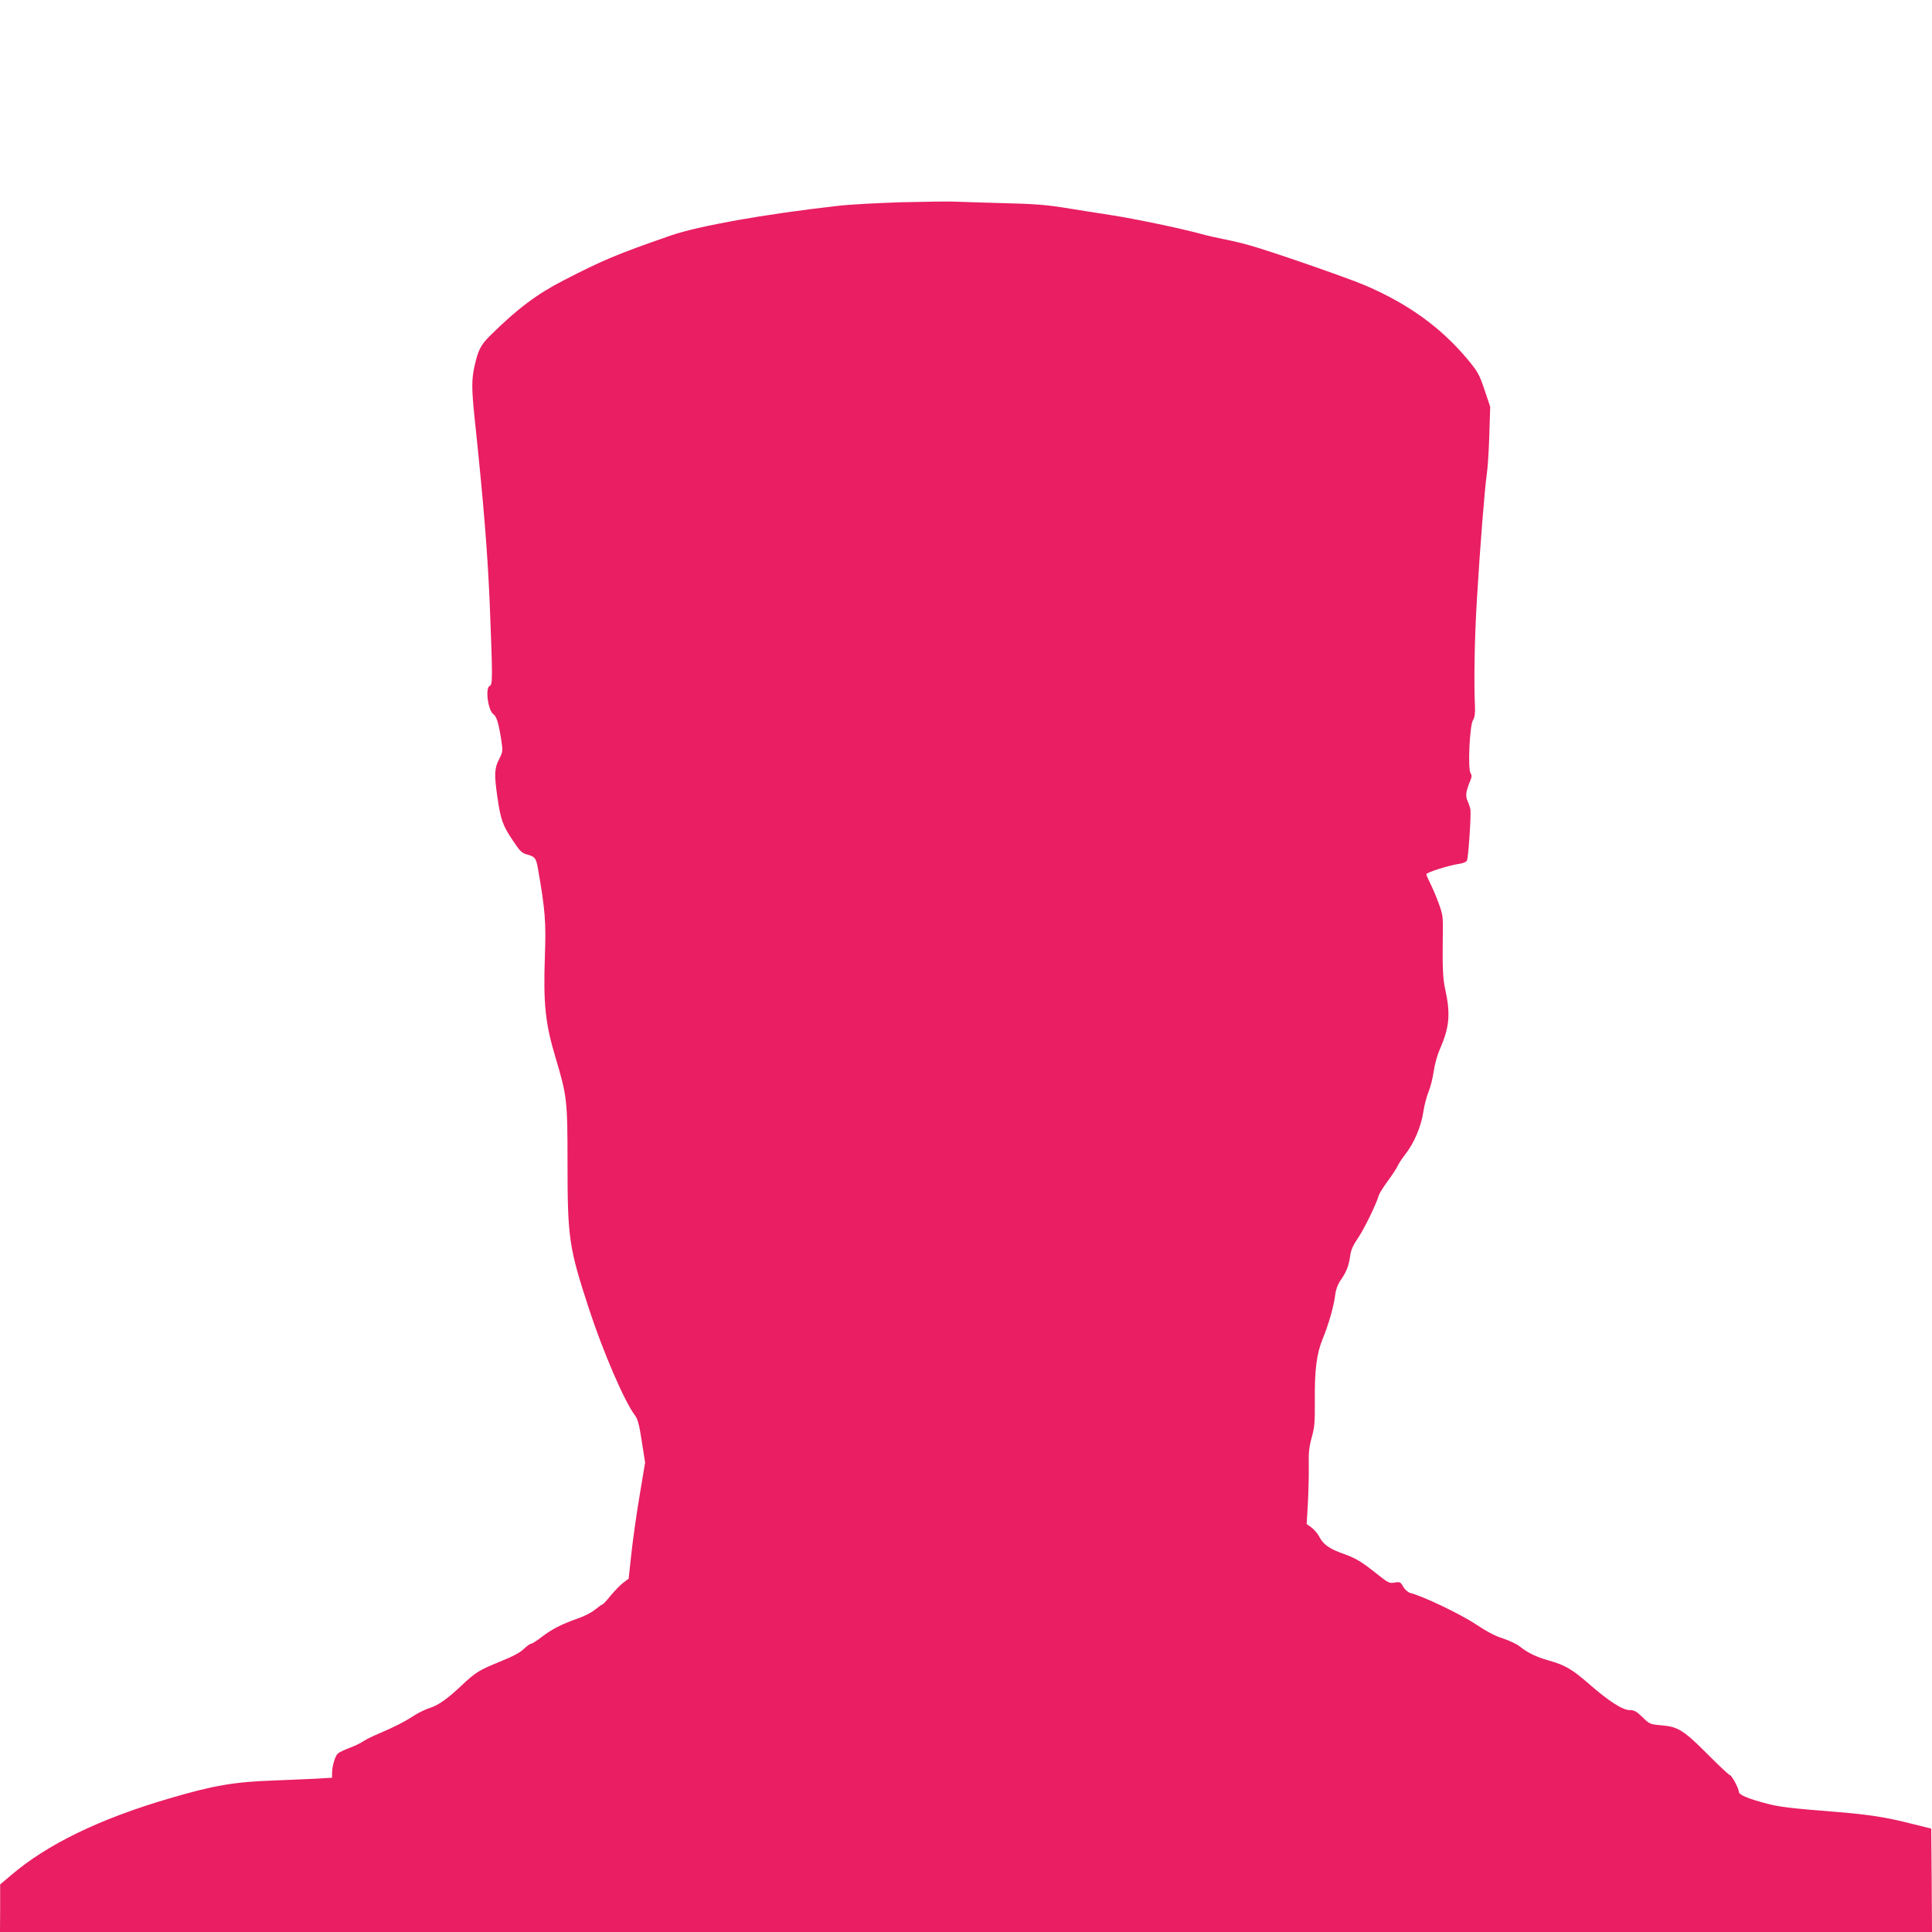 <?xml version="1.0" standalone="no"?>
<!DOCTYPE svg PUBLIC "-//W3C//DTD SVG 20010904//EN"
 "http://www.w3.org/TR/2001/REC-SVG-20010904/DTD/svg10.dtd">
<svg version="1.0" xmlns="http://www.w3.org/2000/svg"
 width="1280pt" height="1280pt" viewBox="0 0 1280 1280"
 preserveAspectRatio="xMidYMid meet">
<g transform="translate(0,1280) scale(0.1,-0.1)"
fill="#e91e63" stroke="none">
<path d="M5970 11460 c-157 -5 -346 -15 -420 -24 -487 -55 -922 -133 -1105
-196 -360 -125 -448 -162 -712 -298 -175 -90 -305 -187 -482 -362 -66 -65 -83
-98 -107 -205 -20 -90 -20 -150 1 -350 60 -568 86 -895 100 -1235 19 -480 19
-526 0 -534 -32 -12 -12 -163 24 -188 21 -15 34 -57 52 -170 11 -74 11 -78
-15 -129 -31 -62 -32 -99 -11 -248 22 -151 35 -188 99 -284 48 -73 62 -88 94
-97 58 -16 64 -23 78 -106 46 -264 52 -342 44 -569 -11 -315 3 -447 70 -670
77 -258 80 -282 80 -706 0 -490 10 -556 140 -954 95 -291 237 -620 306 -711
19 -25 29 -61 46 -173 l22 -141 -38 -228 c-21 -125 -45 -298 -54 -384 l-17
-157 -37 -28 c-20 -15 -57 -54 -83 -85 -25 -32 -50 -58 -54 -58 -4 0 -25 -15
-47 -33 -22 -19 -74 -46 -119 -61 -105 -37 -168 -69 -237 -122 -31 -24 -62
-44 -69 -44 -7 0 -29 -16 -49 -35 -24 -24 -74 -50 -158 -84 -137 -56 -161 -70
-252 -156 -94 -89 -154 -132 -213 -151 -29 -9 -74 -31 -102 -49 -64 -42 -129
-75 -234 -120 -46 -19 -95 -44 -110 -55 -15 -10 -54 -29 -87 -41 -32 -12 -66
-28 -75 -36 -19 -16 -39 -85 -39 -131 l0 -30 -103 -6 c-56 -3 -181 -8 -277
-12 -268 -9 -407 -33 -705 -121 -458 -135 -802 -302 -1042 -507 l-72 -61 0
-157 -1 -158 6400 0 6400 0 -2 342 -3 343 -125 31 c-173 44 -280 61 -497 79
-316 25 -385 34 -465 55 -127 33 -188 59 -188 79 0 23 -48 111 -60 111 -5 0
-69 60 -142 133 -162 163 -200 187 -308 196 -78 7 -81 8 -128 54 -39 38 -54
47 -84 47 -48 0 -141 60 -271 174 -113 98 -157 124 -267 155 -84 24 -137 50
-193 94 -21 16 -70 39 -110 52 -49 15 -106 45 -180 94 -98 66 -349 186 -433
207 -15 4 -35 21 -47 41 -18 32 -22 34 -57 28 -34 -6 -43 -2 -112 53 -108 86
-144 108 -228 138 -90 31 -134 62 -159 112 -10 20 -34 48 -51 61 l-33 24 8
136 c4 75 7 186 6 247 -2 89 2 127 19 189 19 67 22 101 21 234 -2 215 11 321
53 423 39 96 72 210 82 288 4 36 17 70 36 98 39 56 54 96 63 160 5 40 19 71
51 118 41 59 121 224 139 284 4 14 31 57 59 95 29 39 57 82 64 97 6 15 31 53
56 85 56 73 101 179 116 277 6 42 22 102 35 134 13 31 28 93 34 136 6 43 24
108 40 144 65 148 72 235 35 402 -15 68 -18 150 -15 360 2 117 0 131 -28 207
-16 45 -42 104 -56 132 -14 28 -25 54 -25 59 0 12 150 59 213 68 29 4 51 13
56 23 9 16 28 296 23 336 -1 11 -9 36 -18 56 -16 37 -14 59 17 137 11 26 11
36 1 52 -18 30 -5 316 17 349 11 17 15 43 13 90 -8 173 -2 471 13 711 21 353
52 739 65 825 6 39 14 156 17 260 l6 190 -38 113 c-35 104 -44 119 -115 205
-175 208 -388 362 -670 484 -115 50 -632 229 -769 267 -47 14 -124 32 -171 41
-47 9 -117 25 -156 36 -131 36 -438 100 -594 124 -85 13 -225 35 -310 49 -119
19 -212 26 -400 30 -135 4 -279 8 -320 10 -41 2 -203 0 -360 -4z"/>
</g>
</svg>
